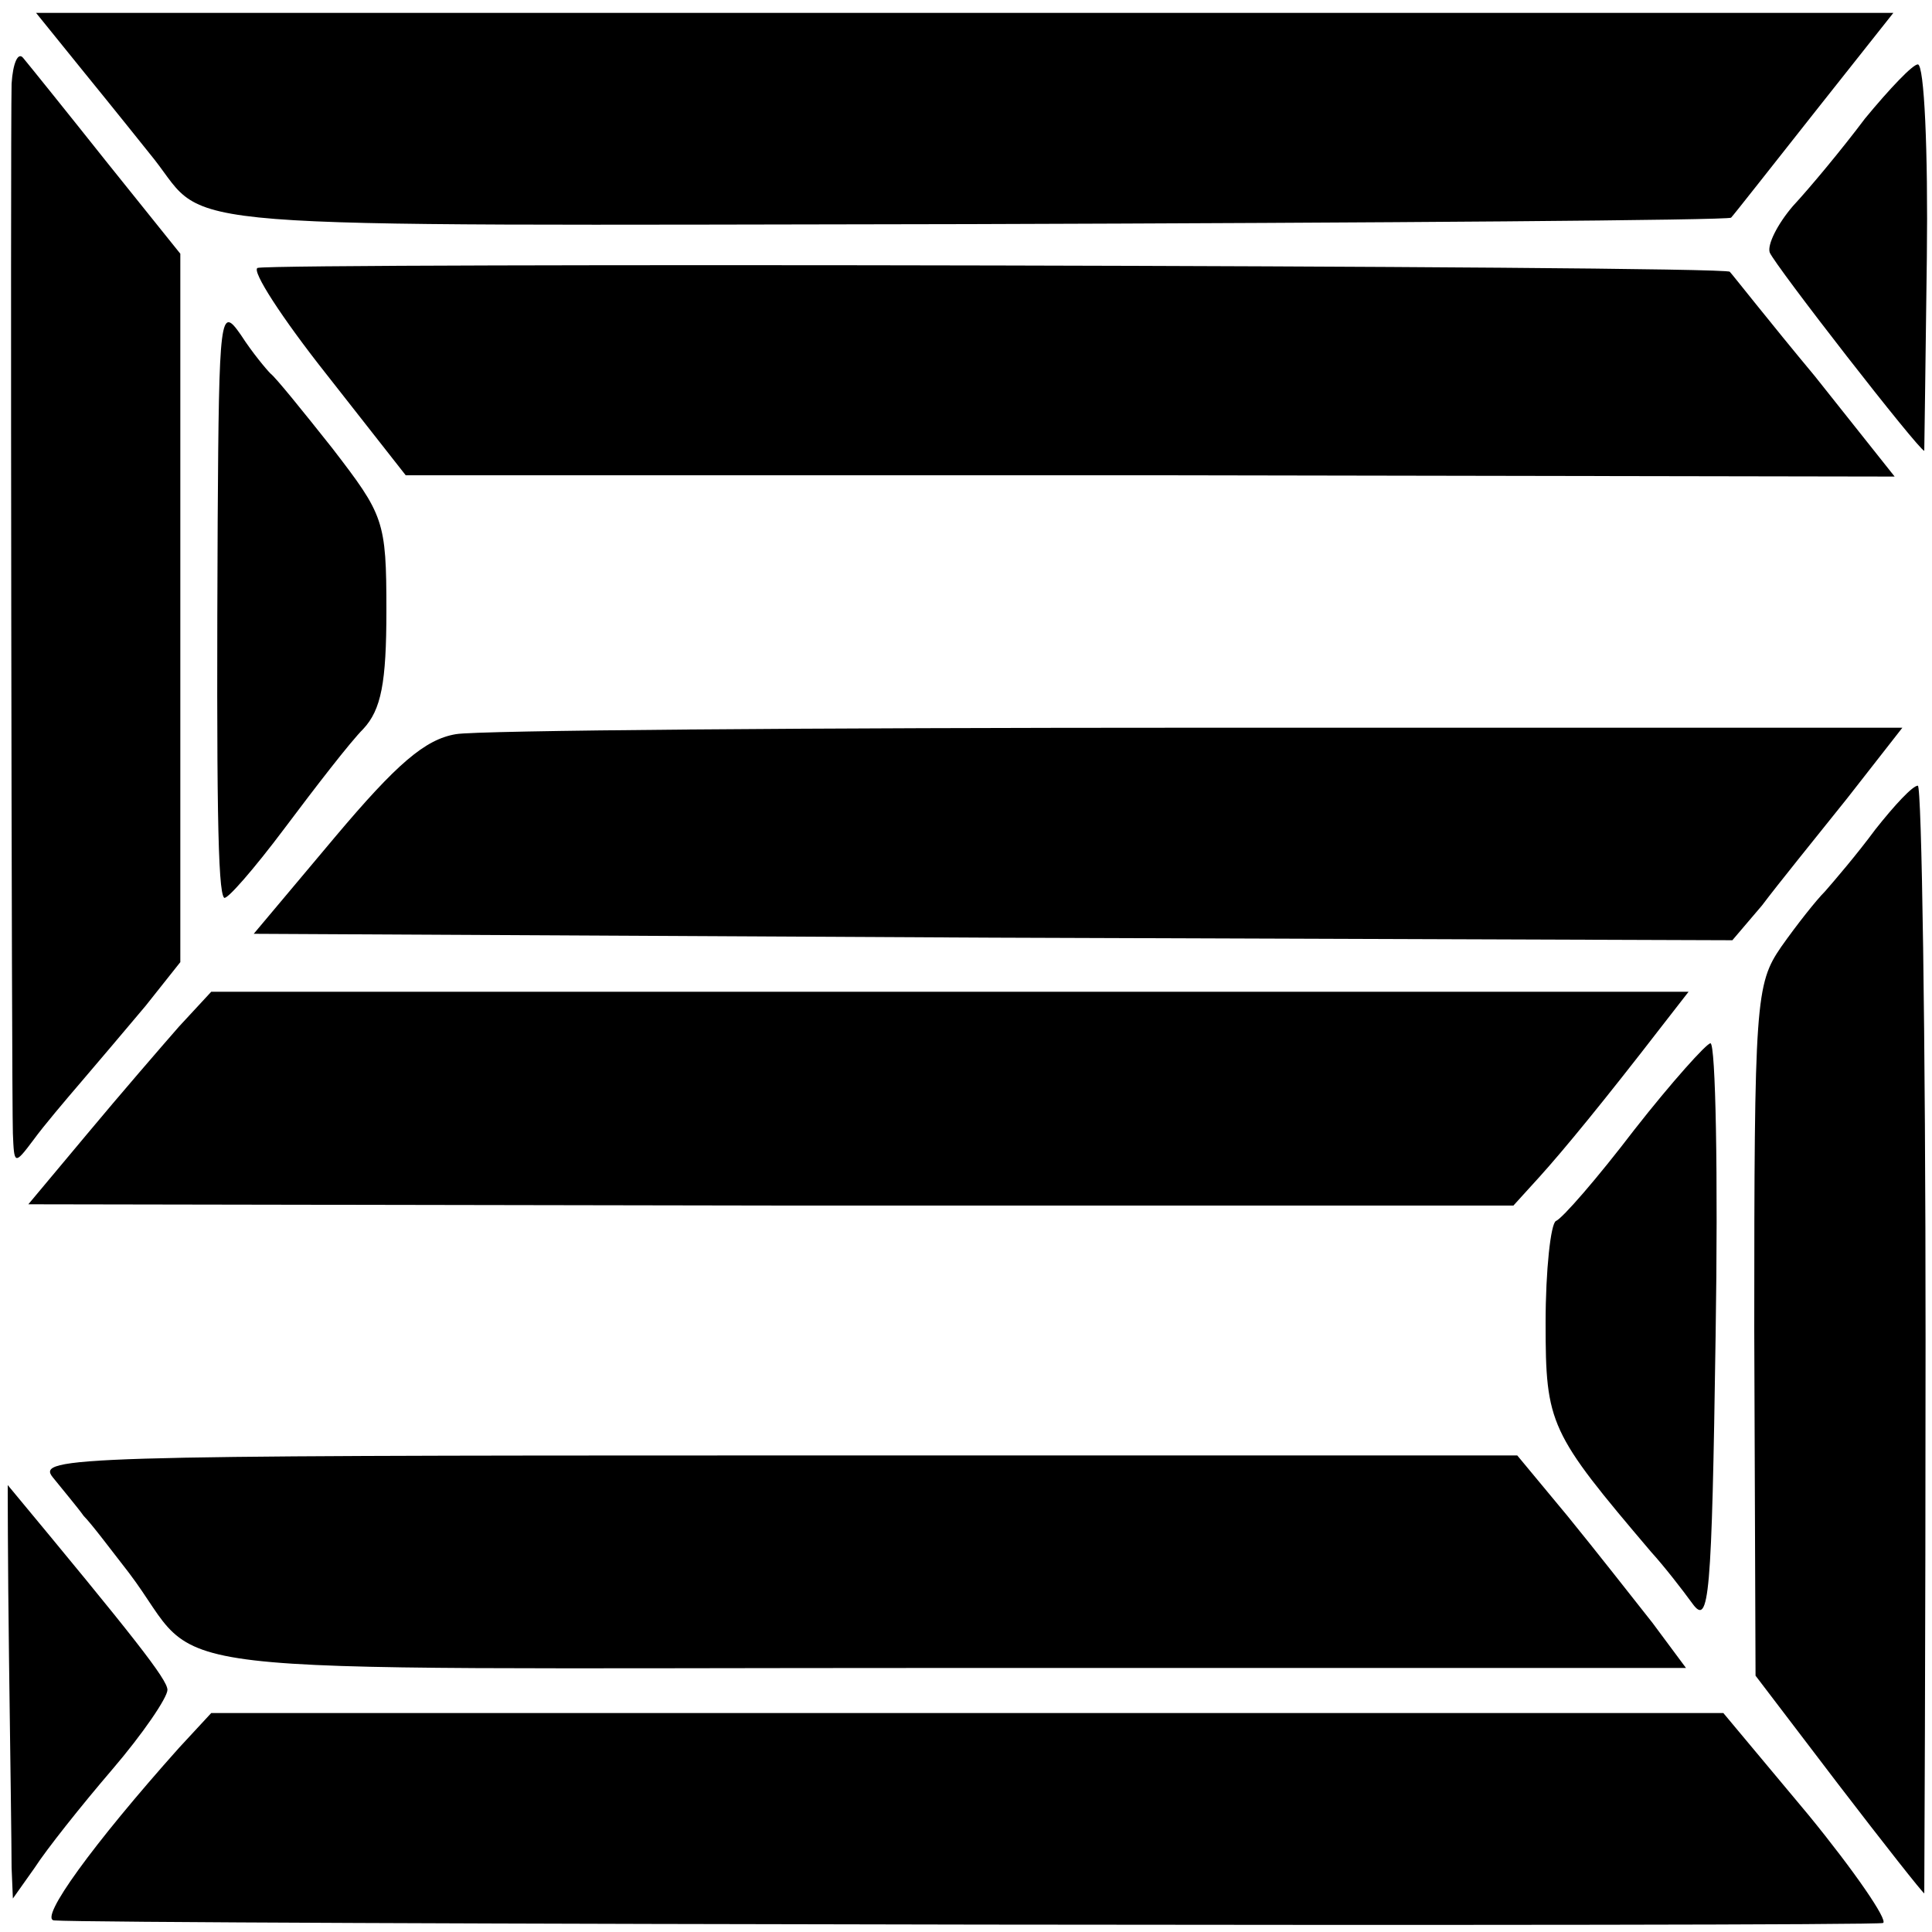<?xml version="1.0" standalone="no"?>
<!DOCTYPE svg PUBLIC "-//W3C//DTD SVG 20010904//EN"
 "http://www.w3.org/TR/2001/REC-SVG-20010904/DTD/svg10.dtd">
<svg version="1.0" xmlns="http://www.w3.org/2000/svg"
 width="150pt" height="150pt" viewBox="0 0 150 150"
 preserveAspectRatio="xMidYMid meet">
<g transform="translate(0,150) scale(0.1,-0.1)"
fill="#000000" stroke="none">
<path d="M66 1443 c22 -27 46 -57 54 -67 43 -55 -4 -51 633 -50 323 1 589 3
591 5 2 2 31 39 65 82 l61 77 -721 0 -721 0 38 -47z"/>
<path d="M9 1435 c-1 -44 0 -786 1 -815 1 -24 1 -25 16 -5 8 11 25 31 37 45
12 14 34 40 50 59 l27 34 0 275 0 275 -57 71 c-31 39 -60 75 -65 81 -4 5 -8
-4 -9 -20z"/>
<path d="M1448 1408 c-18 -24 -43 -54 -56 -68 -12 -14 -20 -30 -18 -36 4 -10
116 -154 120 -154 0 0 1 68 2 150 1 83 -2 150 -7 150 -4 0 -22 -19 -41 -42z"/>
<path d="M200 1292 c-5 -2 19 -39 53 -82 l62 -79 578 0 578 -1 -62 78 c-35 42
-64 79 -66 81 -3 5 -1129 7 -1143 3z"/>
<path d="M169 1095 c-1 -214 0 -287 5 -292 2 -2 23 22 47 54 24 32 51 67 61
77 14 15 18 36 18 92 0 70 -2 74 -42 126 -23 29 -44 55 -48 58 -3 3 -14 16
-23 30 -16 23 -17 17 -18 -145z"/>
<path d="M354 930 c-24 -4 -46 -23 -94 -80 l-63 -75 574 -3 574 -2 23 27 c12
16 42 53 66 83 l43 55 -546 0 c-300 0 -560 -2 -577 -5z"/>
<path d="M1456 856 c-14 -19 -32 -40 -39 -48 -7 -7 -22 -26 -34 -43 -20 -29
-21 -42 -21 -298 l1 -268 64 -84 c36 -47 66 -85 67 -85 0 0 1 194 1 430 0 237
-3 430 -6 430 -4 0 -18 -15 -33 -34z"/>
<path d="M139 703 c-14 -16 -46 -53 -71 -83 l-46 -55 577 -1 576 0 20 22 c19
21 51 60 95 117 l21 27 -573 0 -574 0 -25 -27z"/>
<path d="M1269 623 c-29 -38 -56 -69 -61 -71 -4 -2 -8 -38 -8 -79 0 -79 3 -85
82 -178 10 -11 24 -29 32 -40 13 -18 15 4 18 208 2 125 0 227 -4 227 -3 0 -30
-30 -59 -67z"/>
<path d="M41 353 c8 -10 19 -23 24 -30 6 -6 21 -26 35 -44 63 -83 -14 -74 633
-74 l576 0 -26 35 c-15 19 -44 56 -66 83 l-39 47 -575 0 c-546 0 -575 -1 -562
-17z"/>
<path d="M7 212 c1 -75 2 -148 2 -162 l1 -24 17 24 c9 14 36 48 60 76 24 28
43 56 43 62 0 8 -26 41 -124 159 0 1 0 -60 1 -135z"/>
<path d="M139 143 c-67 -75 -109 -133 -97 -134 34 -3 1414 -5 1420 -2 4 2 -22
40 -58 84 l-66 79 -587 0 -587 0 -25 -27z"/>
</g>
</svg>
